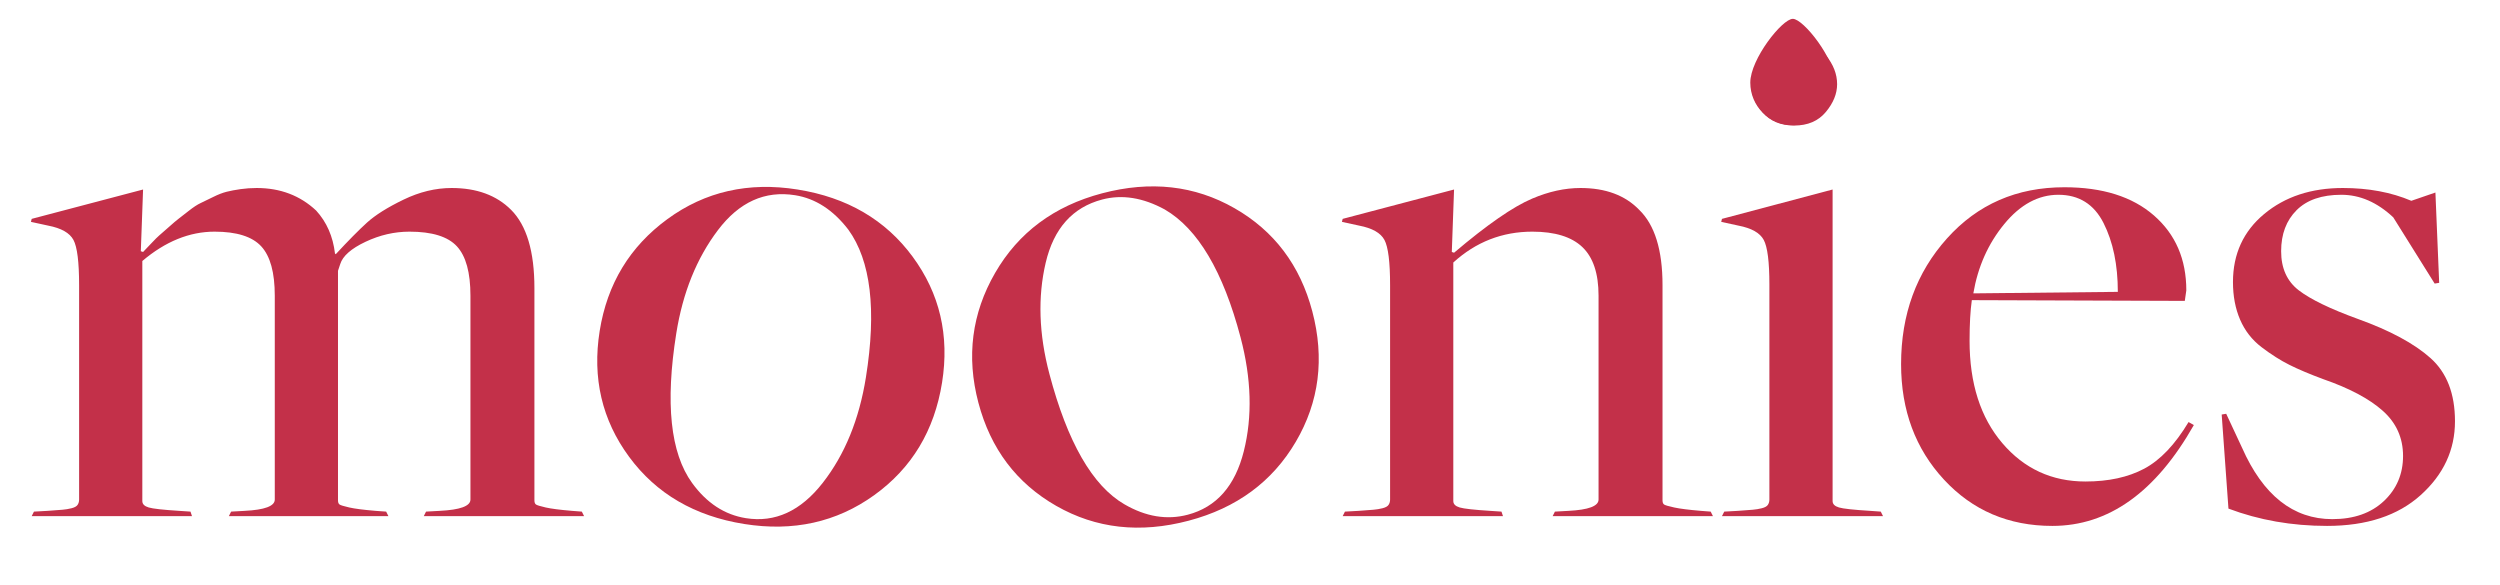 <svg style="fill-rule:evenodd;clip-rule:evenodd;stroke-linejoin:round;stroke-miterlimit:2;" xml:space="preserve" xmlns:xlink="http://www.w3.org/1999/xlink" xmlns="http://www.w3.org/2000/svg" version="1.1" viewBox="0 0 3498 818" height="100%" width="100%">
    <g transform="matrix(1.053,0,0,1.053,-667.745,-468.157)">
        <path style="fill:rgb(195,48,73);fill-rule:nonzero;" d="M676.251,1130.411L679.251,1124.411L697.251,1123.411C706.585,1122.744 713.251,1122.244 717.251,1121.911C721.251,1121.577 725.251,1120.911 729.251,1119.911C733.251,1118.911 735.918,1117.411 737.251,1115.411C738.585,1113.411 739.251,1111.077 739.251,1108.411L739.251,823.411C739.251,792.744 736.751,772.744 731.751,763.411C726.751,754.077 715.585,747.744 698.251,744.411L675.251,739.411L676.251,735.411L824.251,696.411L821.251,778.411L824.251,779.411C824.918,778.744 828.251,775.244 834.251,768.911C840.251,762.577 844.085,758.744 845.751,757.411C847.418,756.077 851.418,752.577 857.751,746.911C864.085,741.244 868.585,737.411 871.251,735.411C873.918,733.411 878.418,729.911 884.751,724.911C891.085,719.911 896.418,716.411 900.751,714.411C905.085,712.411 910.585,709.744 917.251,706.411C923.918,703.077 929.918,700.744 935.251,699.411C940.585,698.077 946.751,696.911 953.751,695.911C960.751,694.911 967.918,694.411 975.251,694.411C1006.585,694.411 1032.918,704.411 1054.251,724.411C1068.251,739.744 1076.585,758.744 1079.251,781.411L1080.251,782.411C1096.918,764.411 1110.751,750.411 1121.751,740.411C1132.751,730.411 1148.918,720.244 1170.251,709.911C1191.585,699.577 1212.918,694.411 1234.251,694.411C1267.585,694.411 1293.918,704.077 1313.251,723.411C1333.918,744.077 1344.251,778.744 1344.251,827.411L1344.251,1109.411C1344.251,1112.077 1344.918,1113.911 1346.251,1114.911C1347.585,1115.911 1351.918,1117.244 1359.251,1118.911C1366.585,1120.577 1378.251,1122.077 1394.251,1123.411L1407.251,1124.411L1410.251,1130.411L1197.251,1130.411L1200.251,1124.411L1218.251,1123.411C1245.585,1122.077 1259.251,1117.077 1259.251,1108.411L1259.251,837.411C1259.251,806.744 1253.251,784.911 1241.251,771.911C1229.251,758.911 1208.251,752.411 1178.251,752.411C1158.251,752.411 1138.751,756.911 1119.751,765.911C1100.751,774.911 1089.585,784.744 1086.251,795.411L1083.251,804.411L1083.251,1109.411C1083.251,1112.077 1083.918,1113.911 1085.251,1114.911C1086.585,1115.911 1090.918,1117.244 1098.251,1118.911C1105.585,1120.577 1117.251,1122.077 1133.251,1123.411L1147.251,1124.411L1150.251,1130.411L938.251,1130.411L941.251,1124.411L959.251,1123.411C985.918,1122.077 999.251,1117.077 999.251,1108.411L999.251,837.411C999.251,806.744 993.251,784.911 981.251,771.911C969.251,758.911 948.585,752.411 919.251,752.411C885.918,752.411 853.918,765.411 823.251,791.411L823.251,1110.411C823.251,1114.411 826.085,1117.244 831.751,1118.911C837.418,1120.577 850.918,1122.077 872.251,1123.411L887.251,1124.411L889.251,1130.411L676.251,1130.411Z"></path>
    </g>
    <g transform="matrix(1.04,0.166,-0.166,1.04,-493.521,-731.247)">
        <path style="fill:rgb(195,48,73);fill-rule:nonzero;" d="M1658.251,1143.411C1591.585,1143.411 1536.585,1122.077 1493.251,1079.411C1449.918,1036.744 1428.251,983.744 1428.251,920.411C1428.251,857.077 1450.085,803.411 1493.751,759.411C1537.418,715.411 1592.251,693.411 1658.251,693.411C1724.918,693.411 1779.918,714.744 1823.251,757.411C1866.585,800.077 1888.251,853.077 1888.251,916.411C1888.251,981.077 1866.418,1035.077 1822.751,1078.411C1779.085,1121.744 1724.251,1143.411 1658.251,1143.411ZM1659.251,1135.411C1698.585,1135.411 1729.751,1114.577 1752.751,1072.911C1775.751,1031.244 1787.251,982.077 1787.251,925.411C1787.251,834.744 1769.251,771.411 1733.251,735.411C1709.251,712.744 1683.585,701.411 1656.251,701.411C1615.585,701.411 1584.251,722.077 1562.251,763.411C1540.251,804.744 1529.251,852.744 1529.251,907.411C1529.251,1001.411 1546.585,1065.744 1581.251,1100.411C1604.585,1123.744 1630.585,1135.411 1659.251,1135.411Z"></path>
    </g>
    <g transform="matrix(1.018,-0.269,0.269,1.018,-839.552,144.63)">
        <path style="fill:rgb(195,48,73);fill-rule:nonzero;" d="M2156.251,1143.411C2089.585,1143.411 2034.585,1122.077 1991.251,1079.411C1947.918,1036.744 1926.251,983.744 1926.251,920.411C1926.251,857.077 1948.085,803.411 1991.751,759.411C2035.418,715.411 2090.251,693.411 2156.251,693.411C2222.918,693.411 2277.918,714.744 2321.251,757.411C2364.585,800.077 2386.251,853.077 2386.251,916.411C2386.251,981.077 2364.418,1035.077 2320.751,1078.411C2277.085,1121.744 2222.251,1143.411 2156.251,1143.411ZM2157.251,1135.411C2196.585,1135.411 2227.751,1114.577 2250.751,1072.911C2273.751,1031.244 2285.251,982.077 2285.251,925.411C2285.251,834.744 2267.251,771.411 2231.251,735.411C2207.251,712.744 2181.585,701.411 2154.251,701.411C2113.585,701.411 2082.251,722.077 2060.251,763.411C2038.251,804.744 2027.251,852.744 2027.251,907.411C2027.251,1001.411 2044.585,1065.744 2079.251,1100.411C2102.585,1123.744 2128.585,1135.411 2157.251,1135.411Z"></path>
    </g>
    <g transform="matrix(1.053,0,0,1.053,-667.745,-468.157)">
        <path style="fill:rgb(195,48,73);fill-rule:nonzero;" d="M2418.251,1130.411L2421.251,1124.411L2439.251,1123.411C2448.585,1122.744 2455.251,1122.244 2459.251,1121.911C2463.251,1121.577 2467.251,1120.911 2471.251,1119.911C2475.251,1118.911 2477.918,1117.411 2479.251,1115.411C2480.585,1113.411 2481.251,1111.077 2481.251,1108.411L2481.251,823.411C2481.251,792.744 2478.751,772.744 2473.751,763.411C2468.751,754.077 2457.585,747.744 2440.251,744.411L2417.251,739.411L2418.251,735.411L2566.251,696.411L2563.251,779.411L2566.251,780.411C2610.251,743.077 2644.918,719.077 2670.251,708.411C2692.251,699.077 2713.585,694.411 2734.251,694.411C2767.585,694.411 2793.585,704.077 2812.251,723.411C2832.918,743.411 2843.251,776.744 2843.251,823.411L2843.251,1109.411C2843.251,1112.077 2843.918,1113.911 2845.251,1114.911C2846.585,1115.911 2851.085,1117.244 2858.751,1118.911C2866.418,1120.577 2878.251,1122.077 2894.251,1123.411L2907.251,1124.411L2910.251,1130.411L2697.251,1130.411L2700.251,1124.411L2718.251,1123.411C2744.918,1122.077 2758.251,1117.077 2758.251,1108.411L2758.251,837.411C2758.251,808.077 2751.085,786.577 2736.751,772.911C2722.418,759.244 2700.251,752.411 2670.251,752.411C2630.251,752.411 2595.251,766.077 2565.251,793.411L2565.251,1110.411C2565.251,1114.411 2568.085,1117.244 2573.751,1118.911C2579.418,1120.577 2592.918,1122.077 2614.251,1123.411L2629.251,1124.411L2631.251,1130.411L2418.251,1130.411Z"></path>
    </g>
    <g transform="matrix(1.053,0,0,1.053,-667.745,-468.157)">
        <path style="fill:rgb(195,48,73);fill-rule:nonzero;" d="M3060.251,593.411C3050.251,605.411 3036.251,611.411 3018.251,611.411C3000.251,611.411 2986.251,605.577 2976.251,593.911C2966.251,582.244 2961.251,569.744 2961.251,556.411C2961.251,542.411 2966.251,529.411 2976.251,517.411C2986.251,505.411 3000.251,499.411 3018.251,499.411C3036.251,499.411 3050.251,505.577 3060.251,517.911C3070.251,530.244 3075.251,543.077 3075.251,556.411C3075.251,569.077 3070.251,581.411 3060.251,593.411ZM2922.251,1130.411L2925.251,1124.411L2943.251,1123.411C2952.585,1122.744 2959.251,1122.244 2963.251,1121.911C2967.251,1121.577 2971.251,1120.911 2975.251,1119.911C2979.251,1118.911 2981.918,1117.411 2983.251,1115.411C2984.585,1113.411 2985.251,1111.077 2985.251,1108.411L2985.251,822.411C2985.251,792.411 2982.751,772.744 2977.751,763.411C2972.751,754.077 2961.585,747.744 2944.251,744.411L2921.251,739.411L2922.251,735.411L3069.251,696.411L3069.251,1110.411C3069.251,1114.411 3072.085,1117.244 3077.751,1118.911C3083.418,1120.577 3097.251,1122.077 3119.251,1123.411L3133.251,1124.411L3136.251,1130.411L2922.251,1130.411Z"></path>
    </g>
    <g transform="matrix(1.053,0,0,1.053,-667.745,-468.157)">
        <path style="fill:rgb(195,48,73);fill-rule:nonzero;" d="M3361.251,1143.411C3303.251,1143.411 3255.251,1122.911 3217.251,1081.911C3179.251,1040.911 3160.251,989.744 3160.251,928.411C3160.251,862.411 3180.585,806.744 3221.251,761.411C3261.918,716.077 3313.918,693.411 3377.251,693.411C3427.918,693.411 3467.585,705.911 3496.251,730.911C3524.918,755.911 3539.251,789.077 3539.251,830.411L3537.251,844.411L3254.251,843.411C3252.251,857.411 3251.251,875.411 3251.251,897.411C3251.251,954.077 3265.751,999.411 3294.751,1033.411C3323.751,1067.411 3360.585,1084.411 3405.251,1084.411C3435.918,1084.411 3461.918,1078.744 3483.251,1067.411C3504.585,1056.077 3524.251,1035.411 3542.251,1005.411L3549.251,1009.411C3498.585,1098.744 3435.918,1143.411 3361.251,1143.411ZM3256.251,834.411L3448.251,832.411C3448.251,796.411 3441.918,765.911 3429.251,740.911C3416.585,715.911 3396.585,703.411 3369.251,703.411C3342.585,703.411 3318.585,716.411 3297.251,742.411C3275.918,768.411 3262.251,799.077 3256.251,834.411Z"></path>
    </g>
    <g transform="matrix(1.053,0,0,1.053,-667.745,-468.157)">
        <path style="fill:rgb(195,48,73);fill-rule:nonzero;" d="M3726.251,1143.411C3679.585,1143.411 3635.918,1135.744 3595.251,1120.411L3586.251,995.411L3592.251,994.411L3613.251,1039.411C3641.251,1102.744 3681.251,1134.411 3733.251,1134.411C3761.918,1134.411 3784.751,1126.411 3801.751,1110.411C3818.751,1094.411 3827.251,1074.411 3827.251,1050.411C3827.251,1026.411 3818.251,1006.411 3800.251,990.411C3782.251,974.411 3755.918,960.411 3721.251,948.411C3703.251,941.744 3688.251,935.411 3676.251,929.411C3664.251,923.411 3651.918,915.577 3639.251,905.911C3626.585,896.244 3617.085,884.077 3610.751,869.411C3604.418,854.744 3601.251,838.077 3601.251,819.411C3601.251,782.077 3615.085,751.911 3642.751,728.911C3670.418,705.911 3705.251,694.411 3747.251,694.411C3781.251,694.411 3811.585,700.077 3838.251,711.411L3870.251,700.411L3875.251,820.411L3869.251,821.411L3814.251,733.411C3792.918,713.411 3769.918,703.411 3745.251,703.411C3719.251,703.411 3699.418,710.244 3685.751,723.911C3672.085,737.577 3665.251,755.744 3665.251,778.411C3665.251,801.077 3673.085,818.411 3688.751,830.411C3704.418,842.411 3730.585,855.077 3767.251,868.411C3809.918,883.744 3842.085,901.077 3863.751,920.411C3885.418,939.744 3896.251,967.744 3896.251,1004.411C3896.251,1042.411 3881.085,1075.077 3850.751,1102.411C3820.418,1129.744 3778.918,1143.411 3726.251,1143.411Z"></path>
    </g>
    <g transform="matrix(0.186,0,0,0.186,2508.524,100.764)">
        <g transform="matrix(1,0,0,1,-400,-400)">
            <g transform="matrix(53.333,0,0,53.333,80,0)" id="Page-1">
                <g transform="matrix(1,0,0,1,-224,-7882)" id="Dribbble-Light-Preview">
                    <g transform="matrix(1,0,0,1,56,160)" id="icons">
                        <path style="fill:rgb(195,48,73);" d="M180,7731C180,7734.314 177.314,7737 174,7737C170.686,7737 168,7734.314 168,7731C168,7727.686 172.5,7722 174,7722C175.5,7722 180,7727.686 180,7731" id="drop---74-"></path>
                    </g>
                </g>
            </g>
        </g>
    </g>
</svg>
